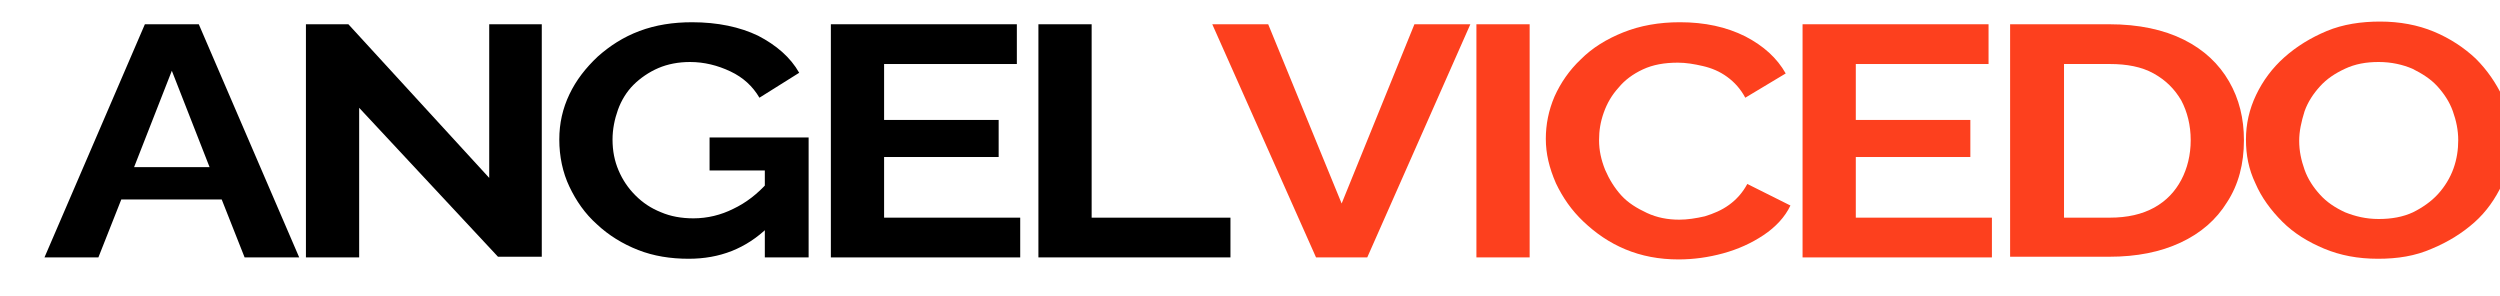 <svg xmlns="http://www.w3.org/2000/svg" xmlns:xlink="http://www.w3.org/1999/xlink" id="Capa_1" x="0px" y="0px" viewBox="0 0 371 44" style="enable-background:new 0 0 371 44;" xml:space="preserve">  <style type="text/css">	.st0{fill:#FD401E;}</style>  <g>	<g>		<path d="M21.5,3.6h8l14.9,34.6h-8.1l-3.4-8.6H18l-3.4,8.6H6.6L21.5,3.6z M31.1,24.8l-5.6-14.3l-5.6,14.3H31.1z"></path>		<path d="M53.3,16v22.2h-7.9V3.6h6.3l20.9,22.8V3.6h7.8v34.5h-6.5L53.3,16z"></path>		<path d="M102.2,38.4c-2.7,0-5.2-0.4-7.5-1.3c-2.3-0.9-4.4-2.2-6.1-3.8c-1.8-1.6-3.1-3.5-4.1-5.6c-1-2.1-1.5-4.5-1.5-7    c0-2.4,0.5-4.6,1.5-6.7c1-2.1,2.4-3.9,4.2-5.6c1.8-1.6,3.8-2.9,6.2-3.8c2.4-0.9,5-1.3,7.8-1.3c3.8,0,7.1,0.7,9.8,2    c2.7,1.4,4.8,3.2,6.1,5.5l-5.9,3.7c-1-1.7-2.4-3-4.3-3.9c-1.9-0.9-3.9-1.4-6-1.4c-1.7,0-3.3,0.3-4.7,0.9c-1.4,0.6-2.7,1.5-3.7,2.5    s-1.8,2.3-2.3,3.7c-0.5,1.4-0.8,2.9-0.8,4.4c0,1.7,0.3,3.2,0.9,4.6c0.6,1.4,1.4,2.6,2.5,3.7c1.1,1.1,2.3,1.9,3.8,2.5    c1.4,0.6,3,0.9,4.8,0.9c2.1,0,4.1-0.5,5.9-1.4c1.9-0.9,3.6-2.2,5.2-4v6.7C110.7,36.9,106.8,38.4,102.2,38.4z M113.5,25.3h-8.2    v-4.9H120v17.8h-6.5V25.3z"></path>		<path d="M151.4,32.3v5.9h-28.1V3.6h27.6v5.9h-19.7v8.3h17v5.5h-17v9H151.4z"></path>		<path d="M154.1,38.2V3.6h7.9v28.7h20.6v5.9H154.1z"></path>		<path class="st0" d="M188.2,3.6l10.9,26.6l10.8-26.6h8.3l-15.3,34.6h-7.6L179.9,3.6H188.2z"></path>		<path class="st0" d="M219.1,38.2V3.6h7.9v34.6H219.1z"></path>		<path class="st0" d="M229.4,20.6c0-2.1,0.4-4.2,1.3-6.3c0.9-2,2.2-3.9,3.9-5.5c1.7-1.7,3.8-3,6.3-4c2.5-1,5.3-1.5,8.4-1.5    c3.7,0,6.9,0.7,9.7,2.1c2.7,1.4,4.7,3.2,6,5.5l-6,3.6c-0.7-1.3-1.6-2.3-2.7-3.1s-2.3-1.3-3.6-1.6c-1.3-0.3-2.5-0.5-3.7-0.5    c-2,0-3.7,0.3-5.2,1c-1.5,0.7-2.7,1.6-3.6,2.7c-1,1.1-1.7,2.3-2.2,3.7c-0.5,1.4-0.7,2.7-0.7,4.1c0,1.5,0.3,2.9,0.9,4.4    c0.6,1.4,1.4,2.7,2.4,3.8c1,1.1,2.3,1.9,3.8,2.6s3.1,1,4.8,1c1.2,0,2.5-0.2,3.8-0.5c1.3-0.4,2.5-0.9,3.6-1.7    c1.1-0.8,2-1.8,2.7-3.1l6.4,3.2c-0.8,1.7-2.2,3.2-4,4.4c-1.8,1.2-3.8,2.1-6,2.7c-2.2,0.6-4.4,0.9-6.6,0.9c-2.9,0-5.5-0.5-7.9-1.5    c-2.4-1-4.4-2.4-6.2-4.1s-3.1-3.6-4.1-5.7C229.9,24.9,229.4,22.8,229.4,20.6z"></path>		<path class="st0" d="M295.6,32.3v5.9h-28.1V3.6h27.6v5.9h-19.7v8.3h17v5.5h-17v9H295.6z"></path>		<path class="st0" d="M298.3,38.2V3.6H313c4.4,0,8.1,0.8,11.1,2.3c3,1.5,5.2,3.6,6.7,6.2c1.5,2.6,2.2,5.5,2.2,8.7    c0,3.5-0.8,6.6-2.5,9.2c-1.6,2.6-3.9,4.6-6.9,6c-3,1.4-6.5,2.1-10.6,2.1H298.3z M325.1,20.8c0-2.2-0.5-4.2-1.4-5.9    c-1-1.7-2.3-3-4.1-4c-1.8-1-4-1.4-6.5-1.4h-6.8v22.8h6.8c2.6,0,4.8-0.5,6.6-1.5c1.8-1,3.1-2.4,4-4.1C324.6,25,325.1,23,325.1,20.8    z"></path>		<path class="st0" d="M352.9,38.4c-3,0-5.6-0.5-8-1.5c-2.4-1-4.5-2.3-6.2-4c-1.7-1.7-3.1-3.6-4-5.7c-1-2.1-1.4-4.2-1.4-6.5    c0-2.3,0.5-4.5,1.5-6.6c1-2.1,2.4-4,4.2-5.6c1.8-1.6,3.9-2.9,6.3-3.9c2.4-1,5.1-1.4,7.9-1.4c2.9,0,5.6,0.5,8,1.5    c2.4,1,4.5,2.4,6.2,4c1.7,1.7,3,3.6,4,5.7c0.9,2.1,1.4,4.2,1.4,6.4c0,2.3-0.5,4.5-1.5,6.6c-1,2.1-2.3,4-4.1,5.6    c-1.8,1.6-3.9,2.9-6.3,3.9C358.4,38,355.8,38.4,352.9,38.4z M341.2,20.9c0,1.5,0.3,2.9,0.8,4.3c0.5,1.4,1.3,2.6,2.3,3.7    c1,1.1,2.2,1.9,3.7,2.6c1.5,0.6,3.1,1,5,1c1.9,0,3.6-0.3,5.1-1c1.4-0.7,2.7-1.6,3.7-2.7c1-1.1,1.8-2.4,2.3-3.8    c0.5-1.4,0.7-2.8,0.7-4.2c0-1.5-0.3-2.9-0.8-4.3c-0.5-1.4-1.3-2.6-2.3-3.7c-1-1.1-2.3-1.9-3.7-2.6c-1.4-0.6-3.1-1-5-1    s-3.5,0.3-5,1c-1.5,0.7-2.7,1.5-3.7,2.6c-1,1.1-1.8,2.3-2.3,3.7C341.5,18.1,341.2,19.5,341.2,20.9z"></path>	</g></g></svg>
